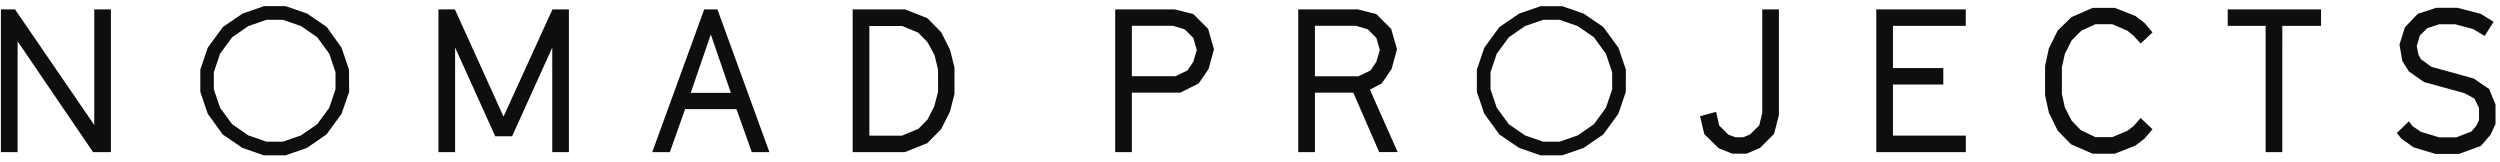 <svg id="Layer_1" data-name="Layer 1" xmlns="http://www.w3.org/2000/svg" viewBox="0 0 710 46"><title>NOMADPROJECTS</title><path d="M.26,2.66h4L26.77,35.5V2.66H31.5V43.2H26.43L5,11.73V43.2H.26Z" style="fill:#0e0e0e"/><path d="M99.16,26.09,97,32.31l-4.28,5.87L87.19,42l-6.1,2.11H74.93L68.83,42l-5.59-3.82L59,32.31l-2.11-6.21V19.77L59,13.55l4.28-5.87,5.59-3.82,6.1-2.11h6.16l6.1,2.11,5.59,3.82L97,13.55l2.11,6.21Zm-3.88-5.59-1.77-5.25-3.42-4.67L85.48,7.4,80.35,5.63H75.67L70.54,7.4l-4.62,3.19L62.5,15.26l-1.77,5.25v4.85L62.5,30.6l3.42,4.67,4.62,3.19,5.13,1.77h4.67l5.13-1.77,4.62-3.19,3.42-4.67,1.77-5.24Z" style="fill:#0e0e0e"/><path d="M156.9,2.66h4.67V43.2h-4.73V13.5l-11.4,25.2h-4.79l-11.4-25.2V43.2h-4.73V2.66h4.67L143,33.11Z" style="fill:#0e0e0e"/><path d="M203.75,2.66,218.51,43.2h-5L209.16,31H194.57l-4.33,12.2h-5L200,2.66Zm3.82,23.71-5.7-16.59-5.7,16.59Z" style="fill:#0e0e0e"/><path d="M242.16,2.66H257l6.38,2.51,3.93,4,2.51,5,1.25,5v7.47l-1.25,5-2.51,5-3.93,4L257,43.2H242.16Zm14,35.86,4.67-1.94,2.62-2.68,1.88-3.71,1.08-4.11V19.77l-1-4.1L263.43,12l-2.68-2.74-4.56-1.88H246.9V38.52Z" style="fill:#0e0e0e"/><path d="M321.45,26.32V43.2h-4.73V2.66h16.87L338.9,4l4.22,4.22L344.77,14l-1.54,5.59-2.79,4.1-5.25,2.62Zm0-4.67h12.37L337.24,20l1.65-2.45,1-3.36-1-3.42-2.45-2.45-3.36-1H321.45Z" style="fill:#0e0e0e"/><path d="M385.58,2.66,390.88,4l4.22,4.22L396.75,14l-1.54,5.59-2.79,4.1-3.36,1.77,7.87,17.73h-5.24l-7.35-16.87H373.44V43.2H368.7V2.66Zm-12.14,19h12.37L389.23,20l1.65-2.45,1-3.36-1-3.42-2.45-2.45-3.36-1H373.44Z" style="fill:#0e0e0e"/><path d="M461.73,26.09l-2.11,6.21-4.28,5.87L449.76,42l-6.1,2.11h-6.16L431.41,42l-5.59-3.82-4.28-5.87-2.11-6.21V19.77l2.11-6.21,4.28-5.87,5.59-3.82,6.1-2.11h6.16l6.1,2.11,5.59,3.82,4.28,5.87,2.11,6.21Zm-3.88-5.59-1.77-5.25-3.42-4.67L448.05,7.4l-5.13-1.77h-4.67L433.12,7.4l-4.62,3.19-3.42,4.67-1.77,5.25v4.85l1.77,5.24,3.42,4.67,4.62,3.19,5.13,1.77h4.67l5.13-1.77,4.62-3.19,3.42-4.67,1.77-5.24Z" style="fill:#0e0e0e"/><path d="M488.12,42.11l-4.1-4L482.82,33l4.56-1.25.86,3.88,2.62,2.62,2,.74H495l2-.8,2.62-2.57.86-3.53V2.66h4.73v30l-1.37,5.36-4,4L496,43.65h-4Z" style="fill:#0e0e0e"/><path d="M537.6,7.34v12H551.9V24H537.6V38.52h20.69V43.2H532.86V2.66h25.42V7.34Z" style="fill:#0e0e0e"/><path d="M594.31,43.65,588.21,41l-3.82-3.88L581.88,32l-1.08-4.9V18.74l1.08-5,2.51-5.07,3.93-3.82,6-2.62h6.27l5.93,2.34,2.57,2,2.22,2.62-3.36,3.19-2-2.22-1.77-1.43L599.9,6.88h-4.79l-4,1.82-2.74,2.74-1.94,3.82-.85,3.82v7.64l.85,3.82,1.94,3.76L591,37l4.1,1.94h4.79l4.33-1.82L606,35.73l1.94-2.22,3.36,3.19-2.22,2.62-2.57,2-5.93,2.34Z" style="fill:#0e0e0e"/><path d="M648.17,43.2h-4.73V7.34H632.67V2.66h26.51V7.34h-11Z" style="fill:#0e0e0e"/><path d="M682,39.38l-1.31-1.6,3.42-3.31,1.08,1.37,2.34,1.6L692.69,39h4.9l4.28-1.65,1.37-1.6.8-1.65V30.65L702.72,28,700,26.49,688.41,23.3l-4.28-3-1.88-3-.8-4.67L683,7.74l3.65-3.82,5.24-1.71h6l6.61,1.71L708.2,6.2l-2.57,4-3.25-1.94-5.13-1.37h-4.5L689.33,8l-2.11,2.11-.86,3,.51,2.51.74,1.25,2.91,2.11,12,3.31,4.39,3,1.82,4.39v5.53l-1.42,3.08-2.74,3.14-6.21,2.28h-6.73l-6.21-1.88Z" style="fill:#0e0e0e"/></svg>